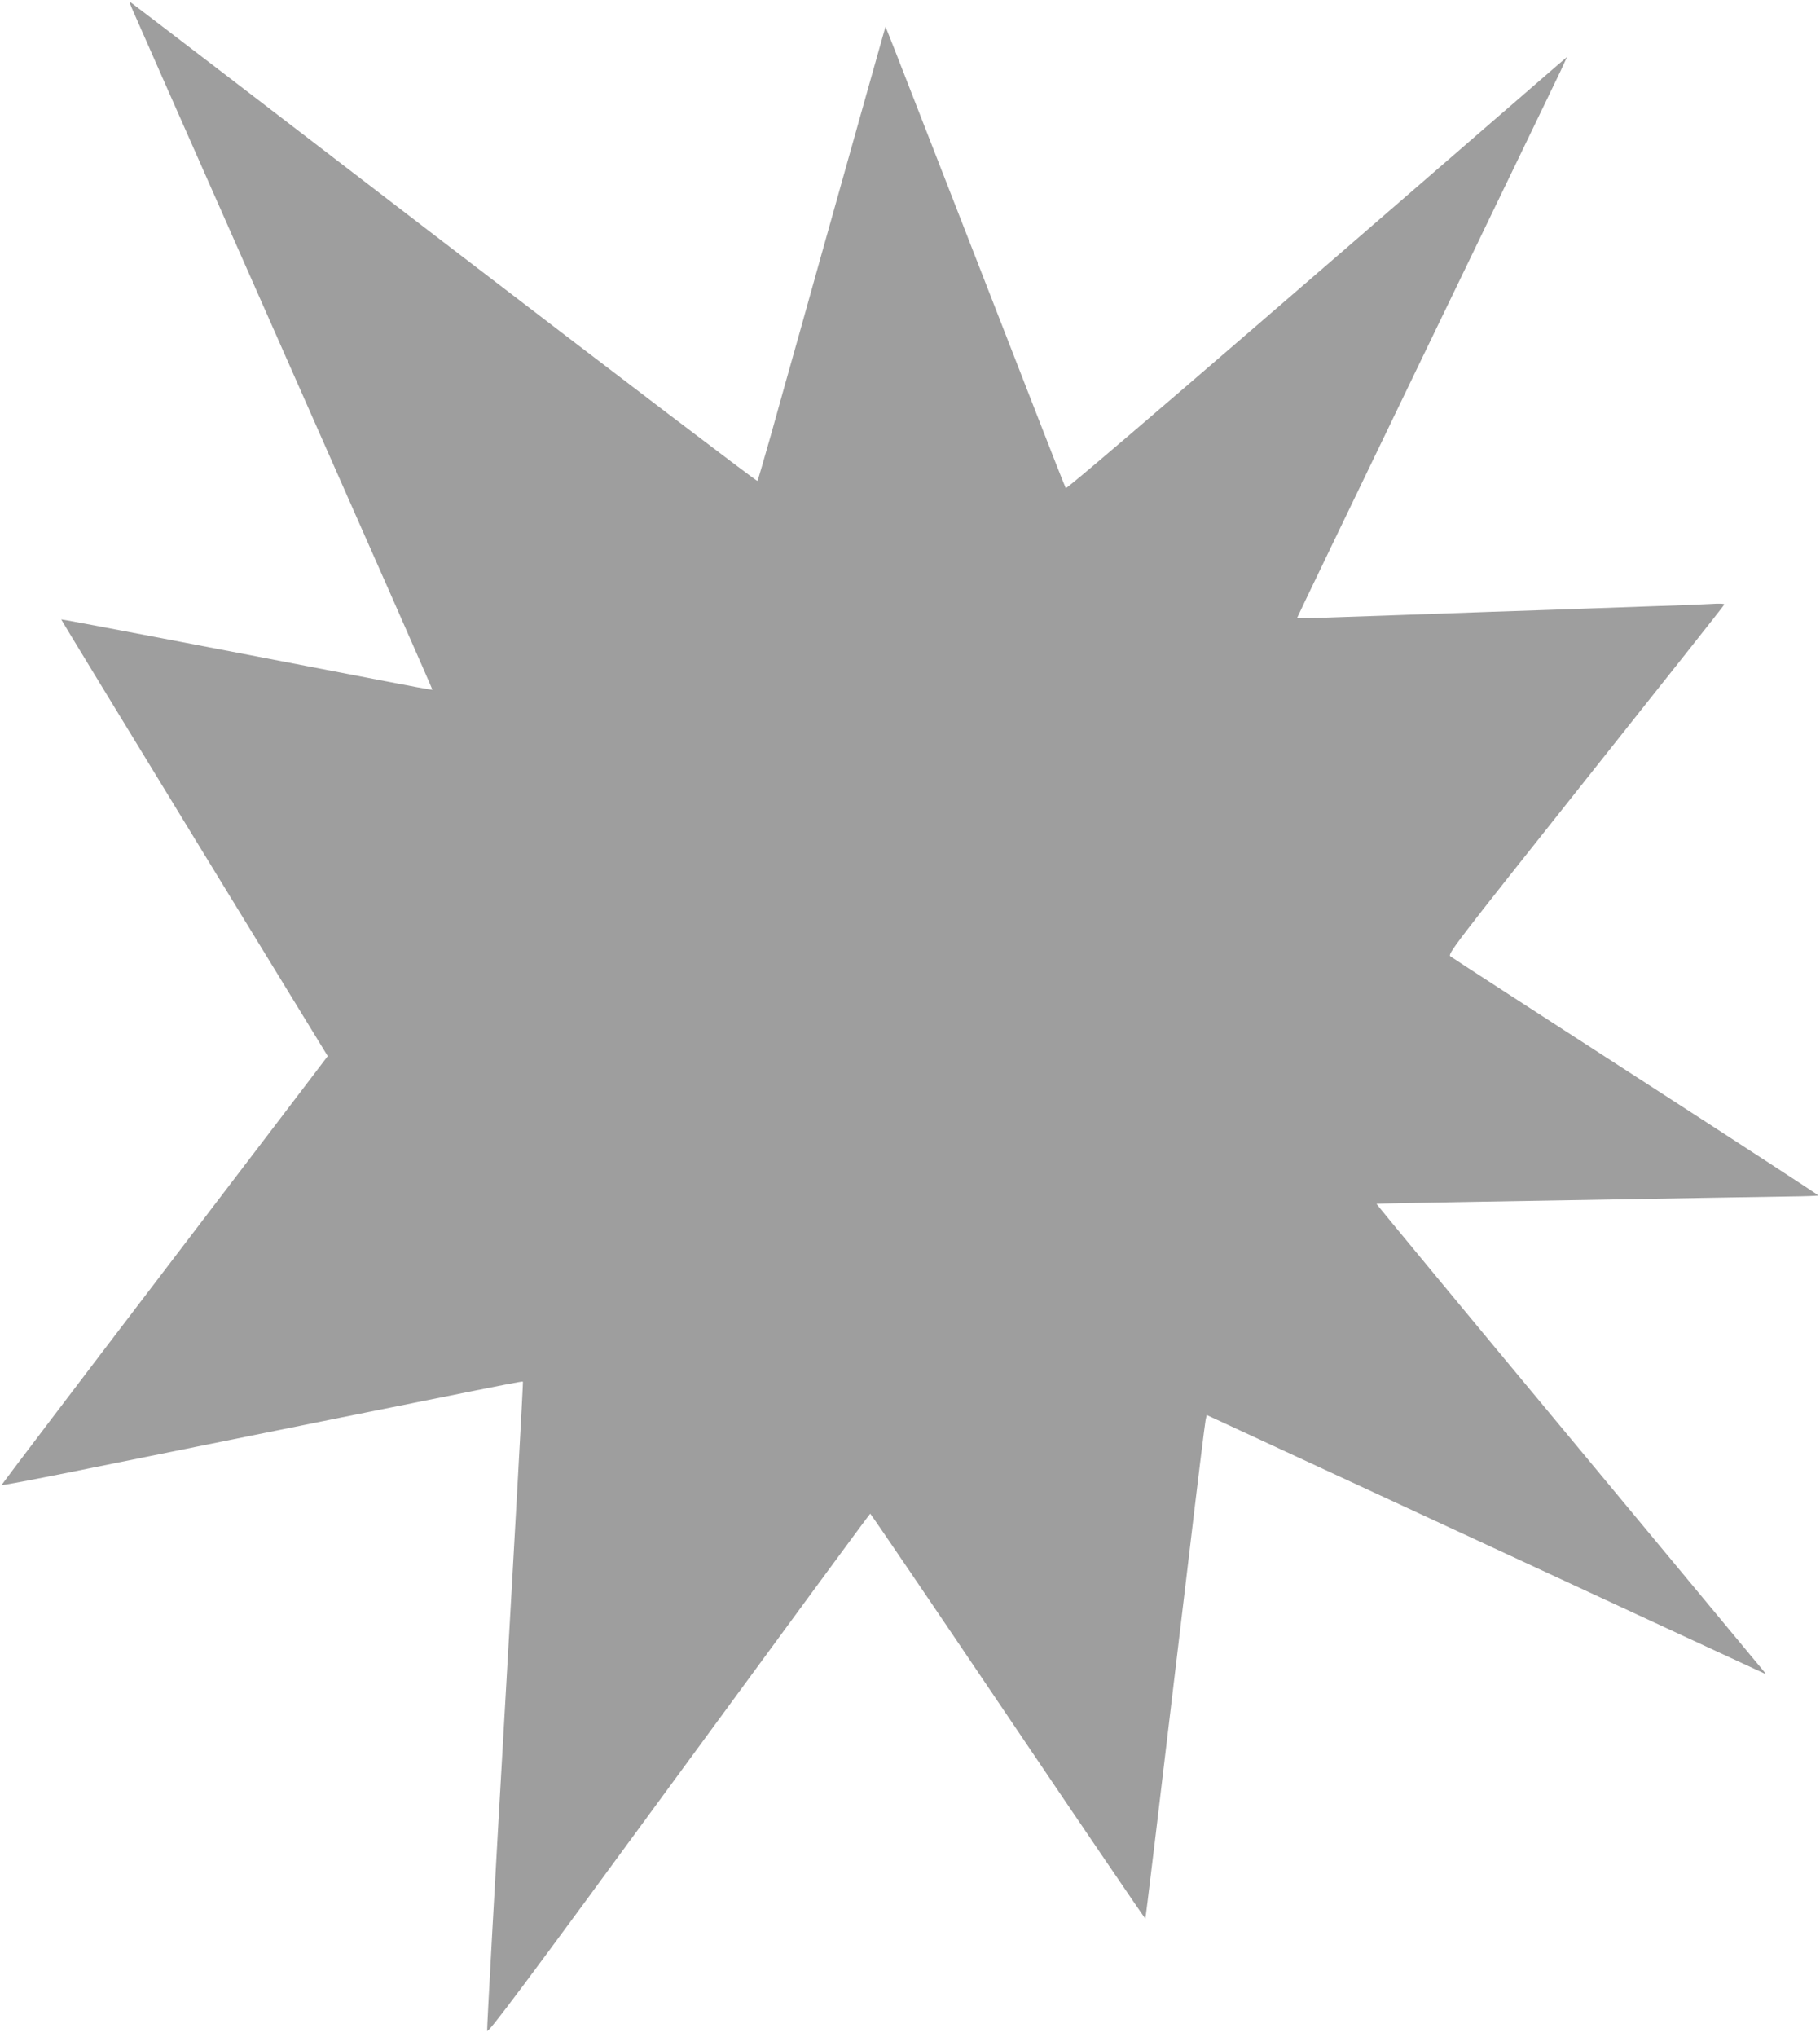 <?xml version="1.0" standalone="no"?>
<!DOCTYPE svg PUBLIC "-//W3C//DTD SVG 20010904//EN"
 "http://www.w3.org/TR/2001/REC-SVG-20010904/DTD/svg10.dtd">
<svg version="1.0" xmlns="http://www.w3.org/2000/svg"
 width="1144pt" height="1280pt" viewBox="0 0 1144 1280"
 preserveAspectRatio="xMidYMid meet">
<g transform="translate(0,1280) scale(0.1,-0.1)"
fill="#9e9e9e" stroke="none">
<path d="M829 12748 c35 -80 208 -473 1050 -2377 463 -1046 841 -1904 839
-1905 -2 -2 -149 25 -328 60 -1104 213 -2003 385 -2005 382 -1 -2 375 -619
836 -1373 461 -753 839 -1371 839 -1371 0 -1 -461 -606 -1025 -1345 -564 -739
-1025 -1347 -1025 -1350 0 -4 199 34 443 83 2948 595 2827 571 2834 565 2 -3
-48 -915 -112 -2028 -64 -1112 -115 -2035 -113 -2049 2 -22 213 259 1203 1611
660 901 1202 1638 1205 1638 3 1 392 -572 865 -1273 473 -701 862 -1272 864
-1271 3 4 65 519 271 2250 55 468 104 864 108 882 l7 32 1725 -799 c949 -440
1740 -807 1759 -815 33 -16 34 -16 20 1 -8 10 -560 675 -1227 1478 -667 802
-1211 1460 -1210 1462 2 1 296 7 653 13 1486 26 1759 30 1938 33 103 1 187 4
186 7 0 3 -516 339 -1146 746 -630 407 -1155 747 -1166 756 -19 14 15 59 849
1108 478 601 871 1097 872 1102 3 6 -28 8 -85 4 -48 -3 -225 -10 -393 -15
-168 -6 -435 -15 -595 -21 -159 -5 -587 -20 -950 -33 -363 -13 -661 -23 -663
-21 -1 1 361 753 804 1671 444 918 826 1711 851 1763 l43 93 -62 -53 c-2125
-1842 -3084 -2666 -3089 -2656 -4 7 -87 217 -184 467 -349 897 -795 2040 -892
2289 l-57 144 -42 -149 c-23 -82 -122 -432 -219 -779 -97 -346 -222 -790 -276
-985 -55 -195 -137 -485 -181 -645 -45 -159 -84 -293 -87 -297 -4 -4 -892 672
-1975 1502 -1082 831 -1969 1510 -1971 1510 -3 0 4 -19 14 -42z"/>
</g>
</svg>
